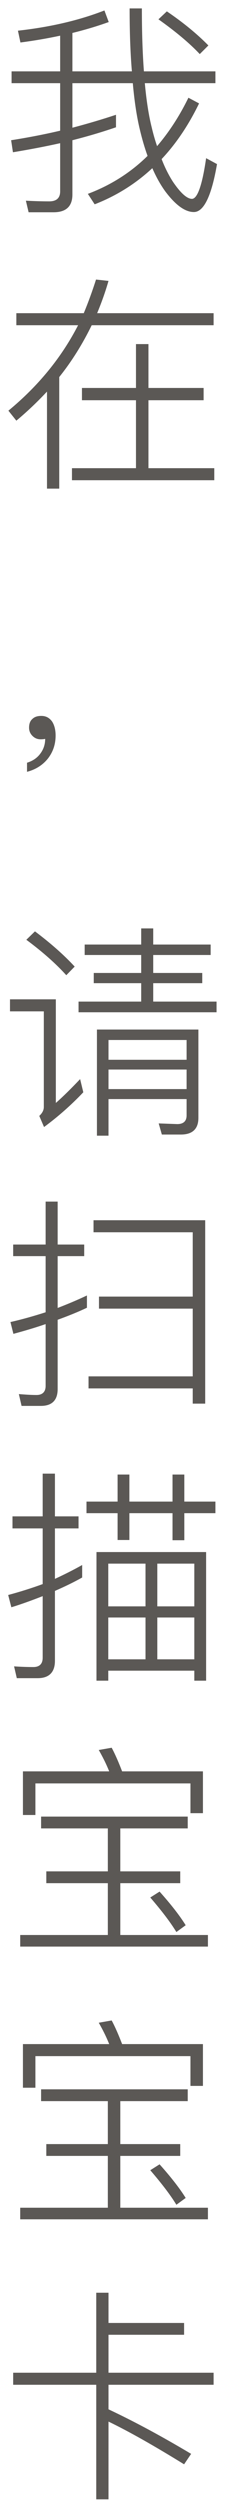<svg width="20" height="220" viewBox="0 0 20 220" fill="none" xmlns="http://www.w3.org/2000/svg">
<path d="M10.22 10.1V11.2C9 11.62 7.72 12 6.38 12.34V17.12C6.38 18.16 5.82 18.68 4.72 18.68H2.52L2.28 17.66C3 17.7 3.7 17.72 4.34 17.72C4.98 17.72 5.3 17.42 5.3 16.84V12.6C3.96 12.9 2.58 13.16 1.14 13.4L0.98 12.34C2.5 12.1 3.94 11.82 5.3 11.5V7.32H1.02V6.28H5.3V3.14C4.18 3.38 3.02 3.58 1.8 3.74L1.58 2.7C4.46 2.38 7 1.78 9.2 0.92L9.58 1.94C8.58 2.3 7.52 2.62 6.38 2.9V6.28H11.62C11.48 4.62 11.42 2.78 11.42 0.74H12.5C12.5 2.84 12.56 4.68 12.68 6.28H18.98V7.32H12.76C12.9 8.84 13.1 10.14 13.36 11.18C13.5 11.78 13.66 12.34 13.84 12.86C14.9 11.62 15.82 10.2 16.6 8.6L17.54 9.1C16.62 11 15.52 12.64 14.24 14C14.54 14.78 14.88 15.44 15.24 16C15.92 17 16.48 17.5 16.92 17.5C17.4 17.48 17.82 16.28 18.16 13.92L19.12 14.44C18.64 17.24 17.96 18.66 17.08 18.66C16.3 18.66 15.46 18.04 14.56 16.84C14.14 16.26 13.76 15.58 13.42 14.8C11.94 16.18 10.24 17.24 8.34 17.98L7.74 17.06C9.76 16.3 11.52 15.18 13 13.72C12.74 13 12.52 12.24 12.32 11.4C12.04 10.24 11.84 8.88 11.7 7.32H6.38V11.24C7.74 10.88 9.02 10.5 10.22 10.1ZM14.7 1C16.14 1.98 17.36 2.98 18.36 4L17.6 4.76C16.7 3.8 15.48 2.78 13.96 1.7L14.7 1ZM7.22 34.14H11.98V30.28H13.08V34.14H17.94V35.22H13.08V41.2H18.88V42.26H6.34V41.2H11.98V35.22H7.22V34.14ZM4.14 34.46C3.3 35.36 2.4 36.22 1.44 37.02L0.74 36.14C3.38 33.96 5.42 31.46 6.88 28.62H1.44V27.56H7.38C7.78 26.6 8.14 25.6 8.46 24.6L9.56 24.72C9.28 25.7 8.94 26.64 8.56 27.56H18.82V28.62H8.08C7.28 30.26 6.34 31.78 5.22 33.18V43H4.14V34.46ZM3.64 63C4.04 63 4.34 63.16 4.58 63.48C4.78 63.78 4.9 64.2 4.9 64.72C4.9 65.52 4.66 66.2 4.2 66.78C3.74 67.34 3.14 67.72 2.38 67.92V67.12C2.9 66.96 3.3 66.68 3.58 66.28C3.84 65.92 3.98 65.5 3.98 65.02C3.9 65.04 3.78 65.06 3.58 65.06C3.3 65.06 3.06 64.96 2.86 64.76C2.66 64.56 2.56 64.32 2.56 64.04C2.56 63.72 2.64 63.46 2.84 63.28C3.04 63.08 3.3 63 3.64 63Z" fill="#2D2A26" fill-opacity="0.78"/>
<path d="M12.44 81.7H13.5V83.12H18.56V84.04H13.5V85.62H17.82V86.52H13.5V88.14H19.08V89.08H6.92V88.14H12.44V86.52H8.26V85.62H12.44V84.04H7.46V83.12H12.44V81.7ZM9.56 94.12V95.84H16.44V94.12H9.56ZM16.44 93.26V91.52H9.56V93.26H16.44ZM9.56 96.72V99.94H8.54V90.6H17.48V98.38C17.48 99.34 16.96 99.84 15.94 99.84H14.26L13.98 98.86L15.62 98.92C16.16 98.92 16.44 98.66 16.44 98.16V96.72H9.56ZM3.08 81.96C4.46 83 5.62 84.02 6.58 85.06L5.84 85.82C4.96 84.84 3.8 83.8 2.32 82.7L3.08 81.96ZM0.88 87.94H4.92V97.06C5.6 96.46 6.3 95.76 7.06 94.96L7.34 96.12C6.26 97.26 5.1 98.28 3.88 99.18L3.46 98.2C3.72 97.96 3.86 97.7 3.86 97.42V89H0.88V87.94ZM8.24 107.38H18.08V123.52H16.98V122.18H7.8V121.12H16.98V115.16H8.72V114.1H16.98V108.44H8.24V107.38ZM7.66 114V115.08C6.82 115.48 5.96 115.82 5.08 116.14V122.24C5.08 123.22 4.58 123.72 3.6 123.72H1.9L1.66 122.68C2.2 122.72 2.72 122.76 3.22 122.76C3.74 122.76 4.02 122.48 4.02 121.96V116.52C3.1 116.84 2.14 117.12 1.18 117.38L0.92 116.34C1.98 116.1 3.02 115.8 4.02 115.48V110.54H1.16V109.52H4.02V105.74H5.08V109.52H7.42V110.54H5.08V115.1C5.96 114.76 6.82 114.4 7.66 114ZM18.16 136.58V147.9H17.12V147.02H9.54V147.9H8.5V136.58H18.16ZM9.54 146.02H12.82V142.34H9.54V146.02ZM13.86 146.02H17.12V142.34H13.86V146.02ZM9.54 141.36H12.82V137.6H9.54V141.36ZM13.86 137.6V141.36H17.12V137.6H13.86ZM3.32 147.68H1.48L1.24 146.64C1.84 146.68 2.42 146.7 2.94 146.7C3.48 146.7 3.76 146.42 3.76 145.88V140.46C2.84 140.82 1.92 141.16 1 141.44L0.72 140.36C1.76 140.08 2.78 139.76 3.76 139.4V134.5H1.1V133.44H3.76V129.68H4.84V133.44H6.92V134.5H4.84V138.94C5.66 138.56 6.46 138.16 7.24 137.72V138.82C6.46 139.26 5.66 139.64 4.84 140V146.16C4.84 147.16 4.32 147.68 3.32 147.68ZM10.36 129.76H11.4V132.14H15.2V129.76H16.24V132.14H18.98V133.16H16.24V135.54H15.2V133.16H11.4V135.52H10.36V133.16H7.62V132.14H10.36V129.76ZM9.5 160.9H3.62V159.86H16.54V160.9H10.6V164.68H15.88V165.72H10.6V170.28H18.32V171.3H1.78V170.28H9.5V165.72H4.08V164.68H9.5V160.9ZM14.06 166.46C15.06 167.58 15.84 168.58 16.36 169.42L15.54 170.02C14.98 169.1 14.2 168.1 13.24 166.98L14.06 166.46ZM17.88 155.88V159.56H16.78V156.94H3.12V159.72H2.02V155.88H9.62C9.34 155.18 9.02 154.56 8.7 154L9.84 153.8C10.16 154.4 10.46 155.1 10.76 155.88H17.88ZM9.5 184.9H3.62V183.86H16.54V184.9H10.6V188.68H15.88V189.72H10.6V194.28H18.32V195.3H1.78V194.28H9.5V189.72H4.08V188.68H9.5V184.9ZM14.06 190.46C15.06 191.58 15.84 192.58 16.36 193.42L15.54 194.02C14.98 193.1 14.2 192.1 13.24 190.98L14.06 190.46ZM17.88 179.88V183.56H16.78V180.94H3.12V183.72H2.02V179.88H9.62C9.34 179.18 9.02 178.56 8.7 178L9.84 177.8C10.16 178.4 10.46 179.1 10.76 179.88H17.88ZM8.48 201.76H9.56V204.42H16.22V205.46H9.56V208.8H18.82V209.86H9.56V212.02C11.94 213.14 14.36 214.46 16.84 215.94L16.22 216.86C13.6 215.24 11.38 213.98 9.56 213.1V219.94H8.48V209.86H1.16V208.8H8.48V201.76Z" fill="#2D2A26" fill-opacity="0.78"/>
</svg>
